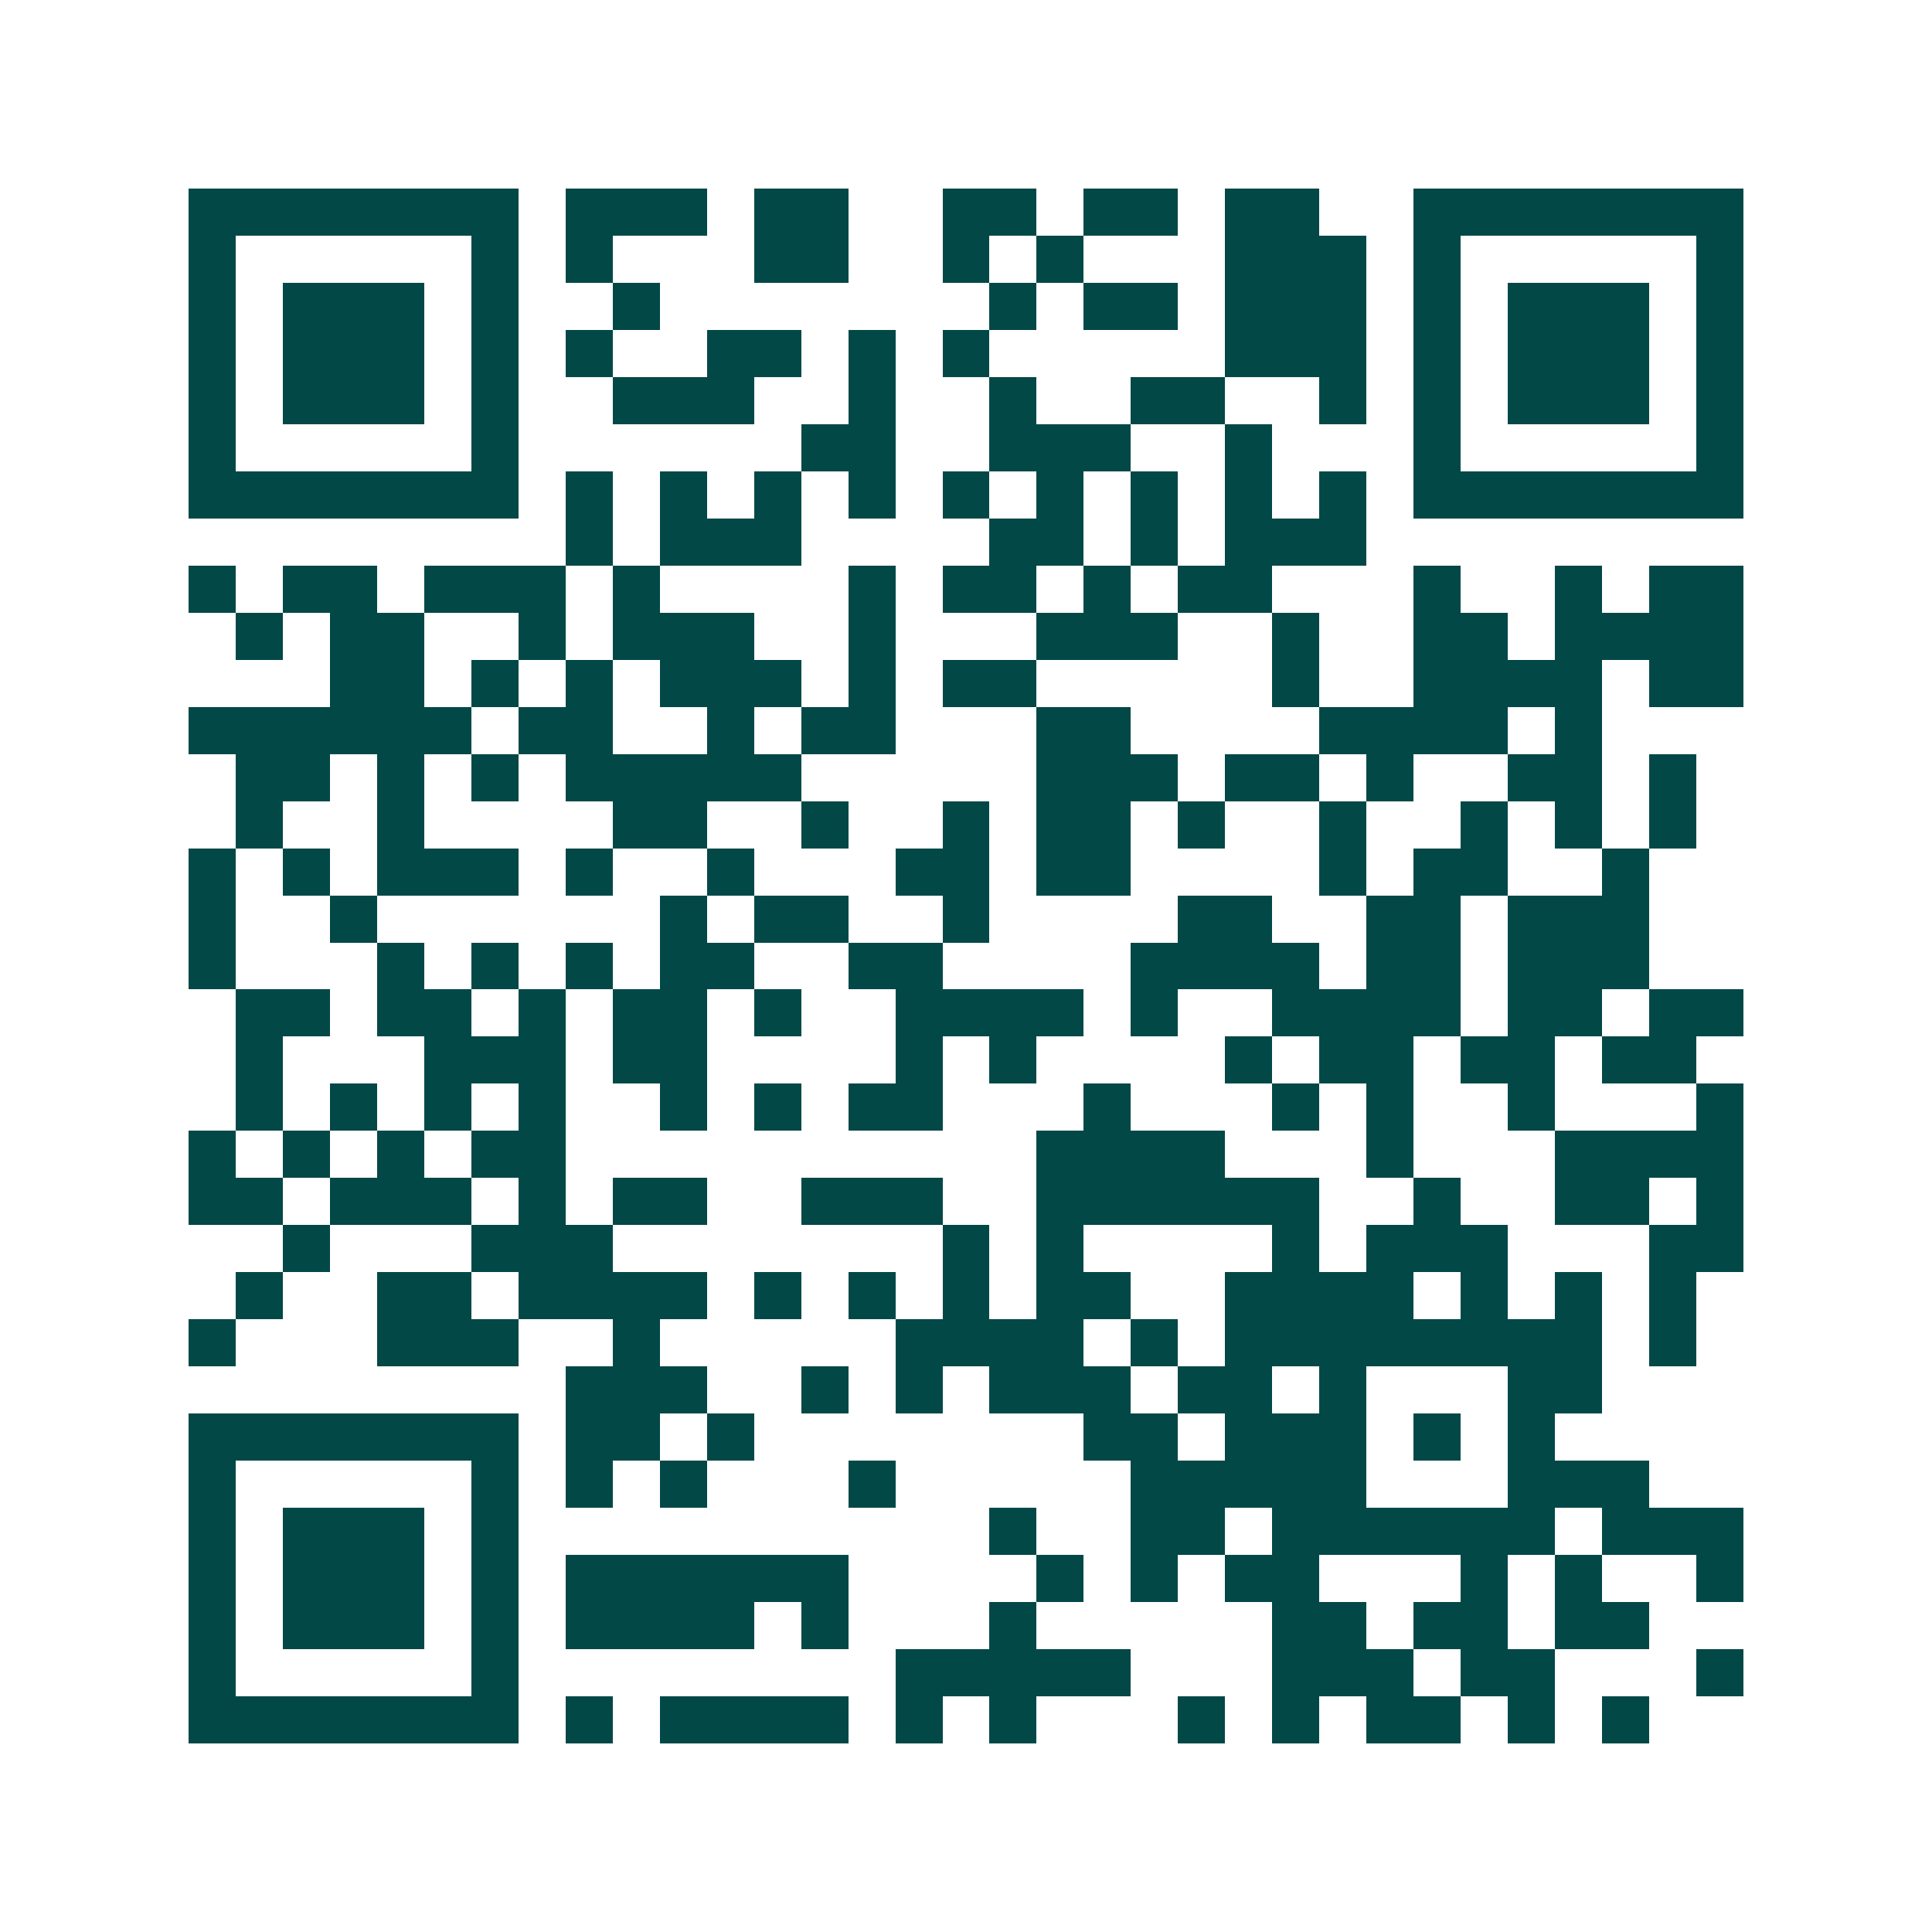 <svg xmlns="http://www.w3.org/2000/svg" width="200" height="200" viewBox="0 0 41 41" shape-rendering="crispEdges"><path fill="#ffffff" d="M0 0h41v41H0z"/><path stroke="#014847" d="M4 4.5h7m1 0h3m1 0h2m2 0h2m1 0h2m1 0h2m2 0h7M4 5.5h1m5 0h1m1 0h1m3 0h2m2 0h1m1 0h1m3 0h3m1 0h1m5 0h1M4 6.5h1m1 0h3m1 0h1m2 0h1m7 0h1m1 0h2m1 0h3m1 0h1m1 0h3m1 0h1M4 7.5h1m1 0h3m1 0h1m1 0h1m2 0h2m1 0h1m1 0h1m5 0h3m1 0h1m1 0h3m1 0h1M4 8.5h1m1 0h3m1 0h1m2 0h3m2 0h1m2 0h1m2 0h2m2 0h1m1 0h1m1 0h3m1 0h1M4 9.5h1m5 0h1m6 0h2m2 0h3m2 0h1m3 0h1m5 0h1M4 10.5h7m1 0h1m1 0h1m1 0h1m1 0h1m1 0h1m1 0h1m1 0h1m1 0h1m1 0h1m1 0h7M12 11.5h1m1 0h3m4 0h2m1 0h1m1 0h3M4 12.5h1m1 0h2m1 0h3m1 0h1m4 0h1m1 0h2m1 0h1m1 0h2m3 0h1m2 0h1m1 0h2M5 13.5h1m1 0h2m2 0h1m1 0h3m2 0h1m3 0h3m2 0h1m2 0h2m1 0h4M7 14.5h2m1 0h1m1 0h1m1 0h3m1 0h1m1 0h2m5 0h1m2 0h4m1 0h2M4 15.5h6m1 0h2m2 0h1m1 0h2m3 0h2m4 0h4m1 0h1M5 16.5h2m1 0h1m1 0h1m1 0h5m5 0h3m1 0h2m1 0h1m2 0h2m1 0h1M5 17.5h1m2 0h1m4 0h2m2 0h1m2 0h1m1 0h2m1 0h1m2 0h1m2 0h1m1 0h1m1 0h1M4 18.5h1m1 0h1m1 0h3m1 0h1m2 0h1m3 0h2m1 0h2m4 0h1m1 0h2m2 0h1M4 19.5h1m2 0h1m6 0h1m1 0h2m2 0h1m4 0h2m2 0h2m1 0h3M4 20.5h1m3 0h1m1 0h1m1 0h1m1 0h2m2 0h2m4 0h4m1 0h2m1 0h3M5 21.5h2m1 0h2m1 0h1m1 0h2m1 0h1m2 0h4m1 0h1m2 0h4m1 0h2m1 0h2M5 22.5h1m3 0h3m1 0h2m4 0h1m1 0h1m4 0h1m1 0h2m1 0h2m1 0h2M5 23.5h1m1 0h1m1 0h1m1 0h1m2 0h1m1 0h1m1 0h2m3 0h1m3 0h1m1 0h1m2 0h1m3 0h1M4 24.5h1m1 0h1m1 0h1m1 0h2m10 0h4m3 0h1m3 0h4M4 25.5h2m1 0h3m1 0h1m1 0h2m2 0h3m2 0h6m2 0h1m2 0h2m1 0h1M6 26.5h1m3 0h3m7 0h1m1 0h1m4 0h1m1 0h3m3 0h2M5 27.5h1m2 0h2m1 0h4m1 0h1m1 0h1m1 0h1m1 0h2m2 0h4m1 0h1m1 0h1m1 0h1M4 28.5h1m3 0h3m2 0h1m5 0h4m1 0h1m1 0h8m1 0h1M12 29.5h3m2 0h1m1 0h1m1 0h3m1 0h2m1 0h1m3 0h2M4 30.5h7m1 0h2m1 0h1m7 0h2m1 0h3m1 0h1m1 0h1M4 31.5h1m5 0h1m1 0h1m1 0h1m3 0h1m5 0h5m3 0h3M4 32.5h1m1 0h3m1 0h1m10 0h1m2 0h2m1 0h6m1 0h3M4 33.5h1m1 0h3m1 0h1m1 0h6m4 0h1m1 0h1m1 0h2m3 0h1m1 0h1m2 0h1M4 34.5h1m1 0h3m1 0h1m1 0h4m1 0h1m3 0h1m5 0h2m1 0h2m1 0h2M4 35.5h1m5 0h1m8 0h5m3 0h3m1 0h2m3 0h1M4 36.5h7m1 0h1m1 0h4m1 0h1m1 0h1m3 0h1m1 0h1m1 0h2m1 0h1m1 0h1"/></svg>
